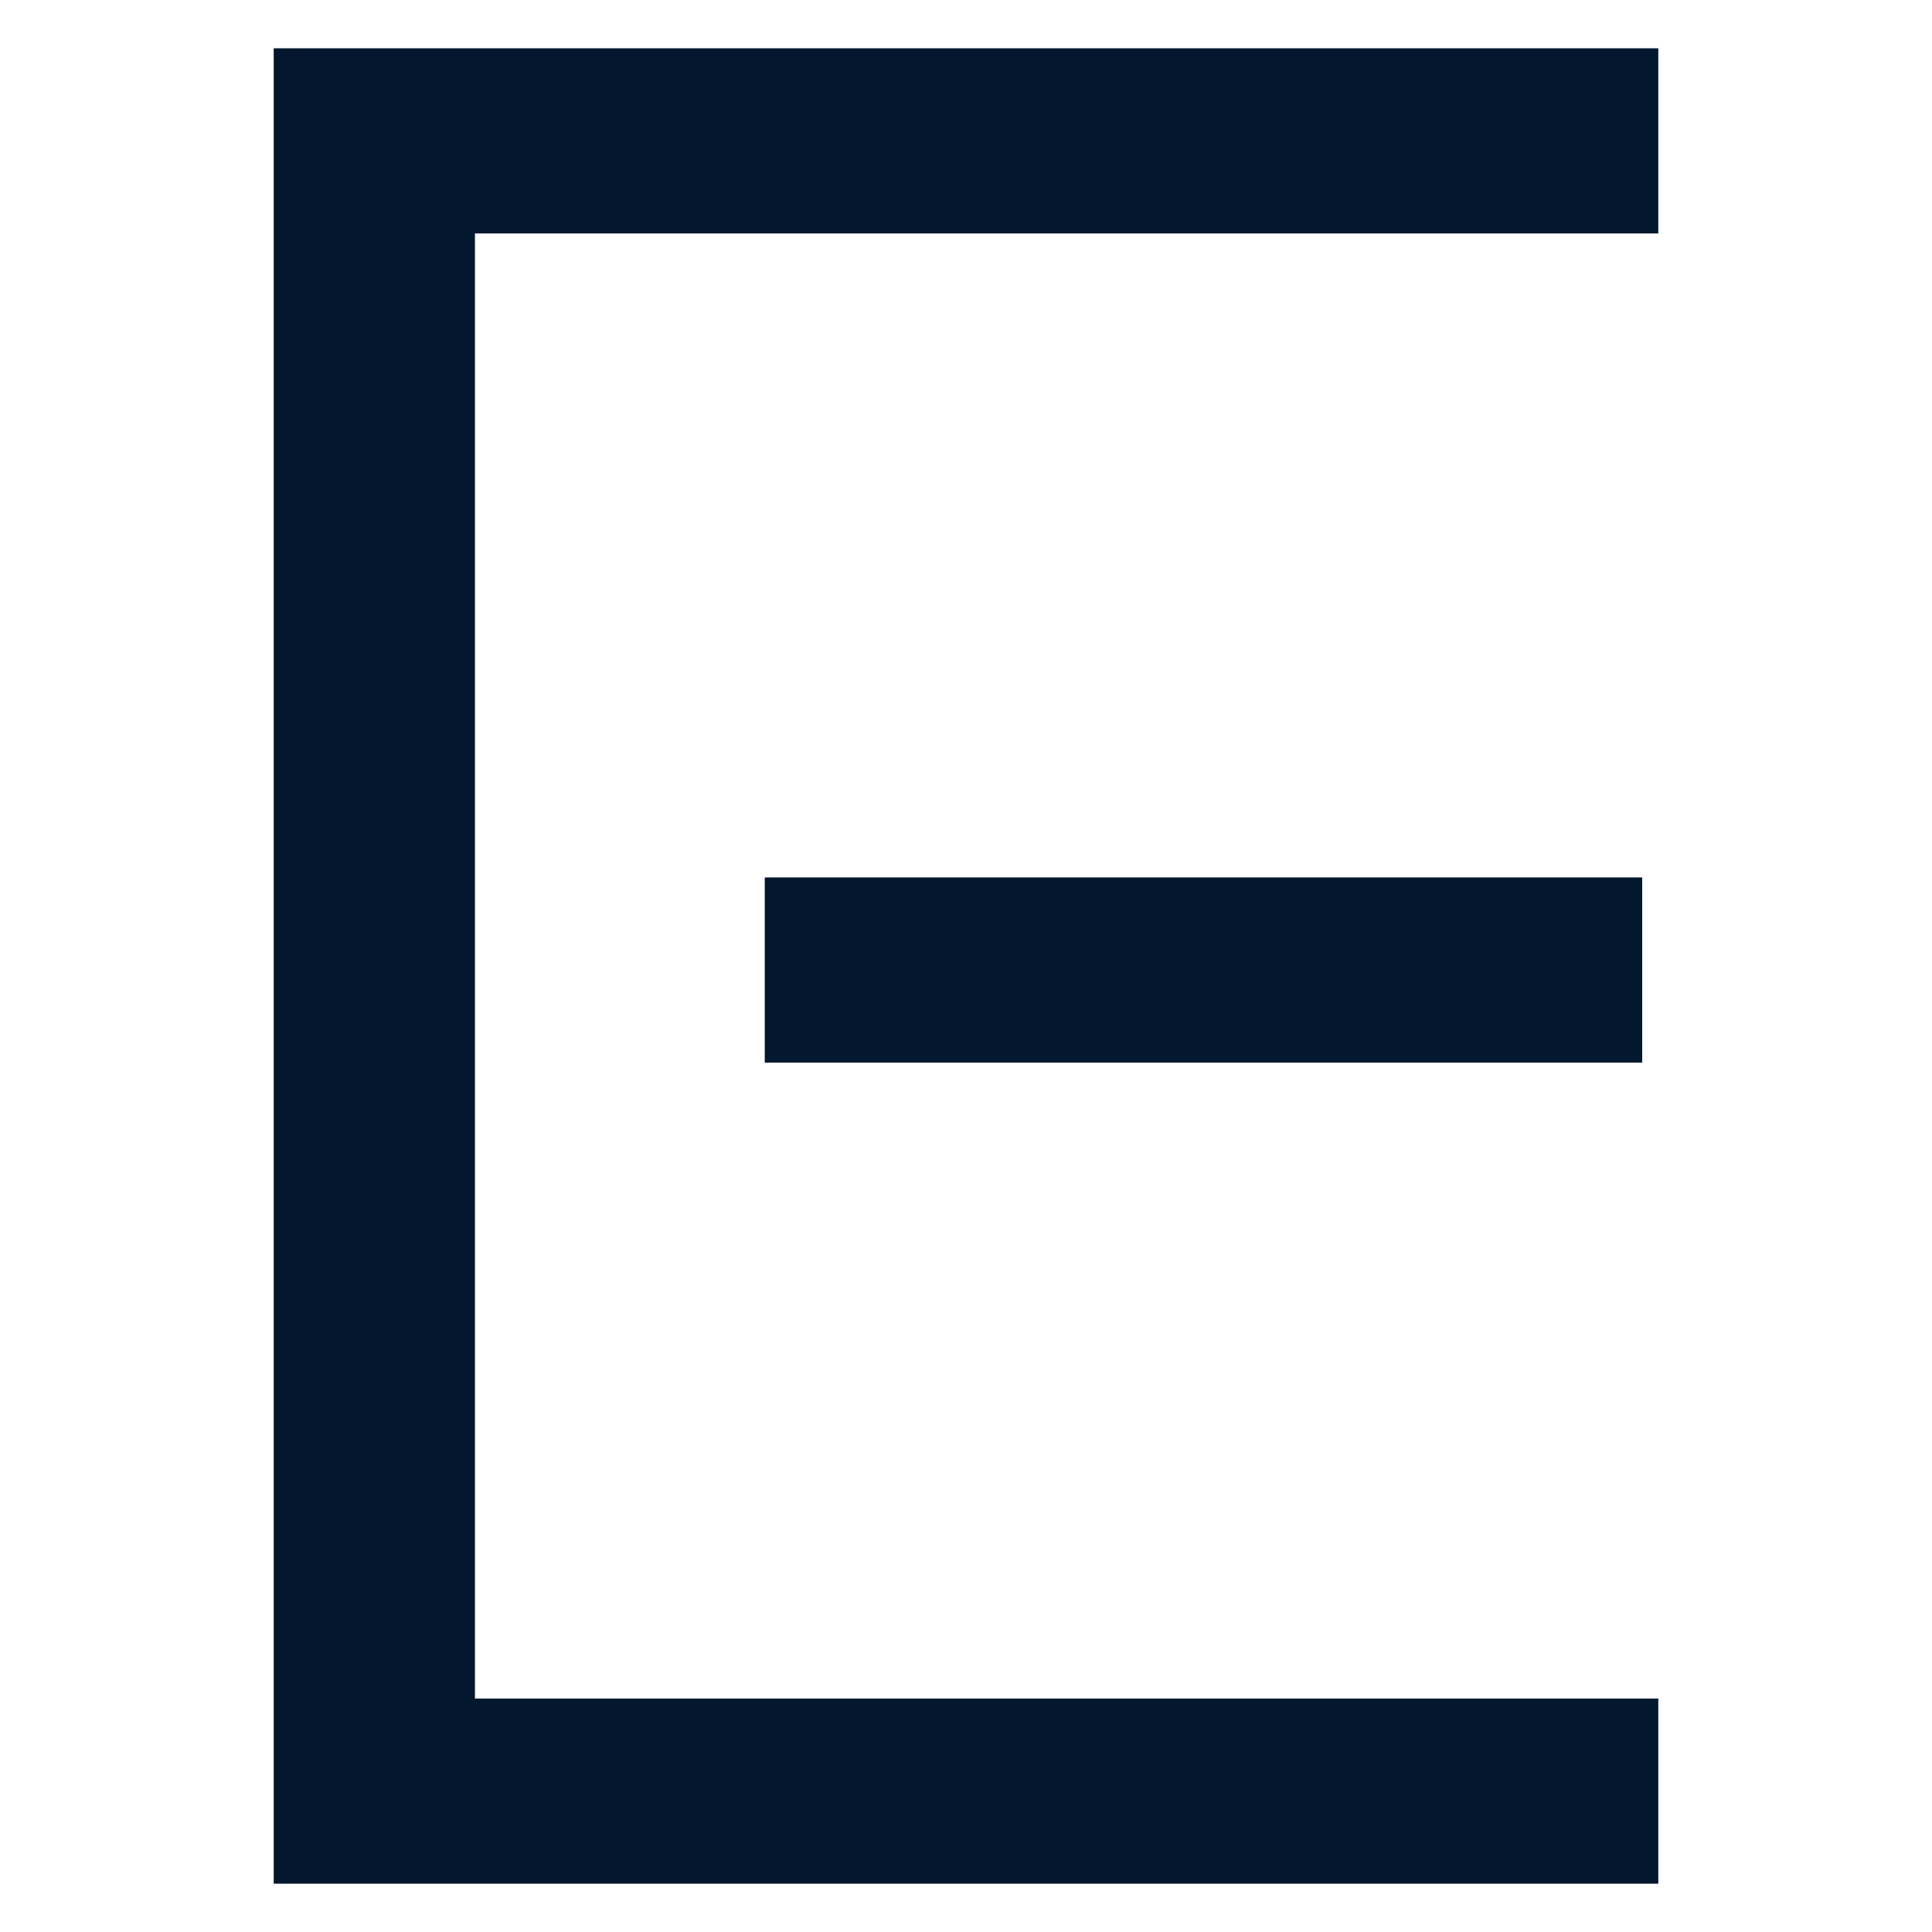 <?xml version="1.0" encoding="utf-8"?>
<!-- Generator: Adobe Illustrator 23.0.1, SVG Export Plug-In . SVG Version: 6.00 Build 0)  -->
<svg version="1.1" id="Layer_1" xmlns="http://www.w3.org/2000/svg" xmlns:xlink="http://www.w3.org/1999/xlink" x="0px" y="0px"
	 viewBox="0 0 24 24" style="enable-background:new 0 0 24 24;" xml:space="preserve">
<style type="text/css">
	.st0{fill:#03182E;}
</style>
<g>
	<polygon class="st0" points="3.4,23.4 3.4,0.6 20.6,0.6 20.6,2.9 5.9,2.9 5.9,21.1 20.6,21.1 20.6,23.4 	"/>
	<rect x="9.5" y="10.9" class="st0" width="10.9" height="2.3"/>
</g>
</svg>

